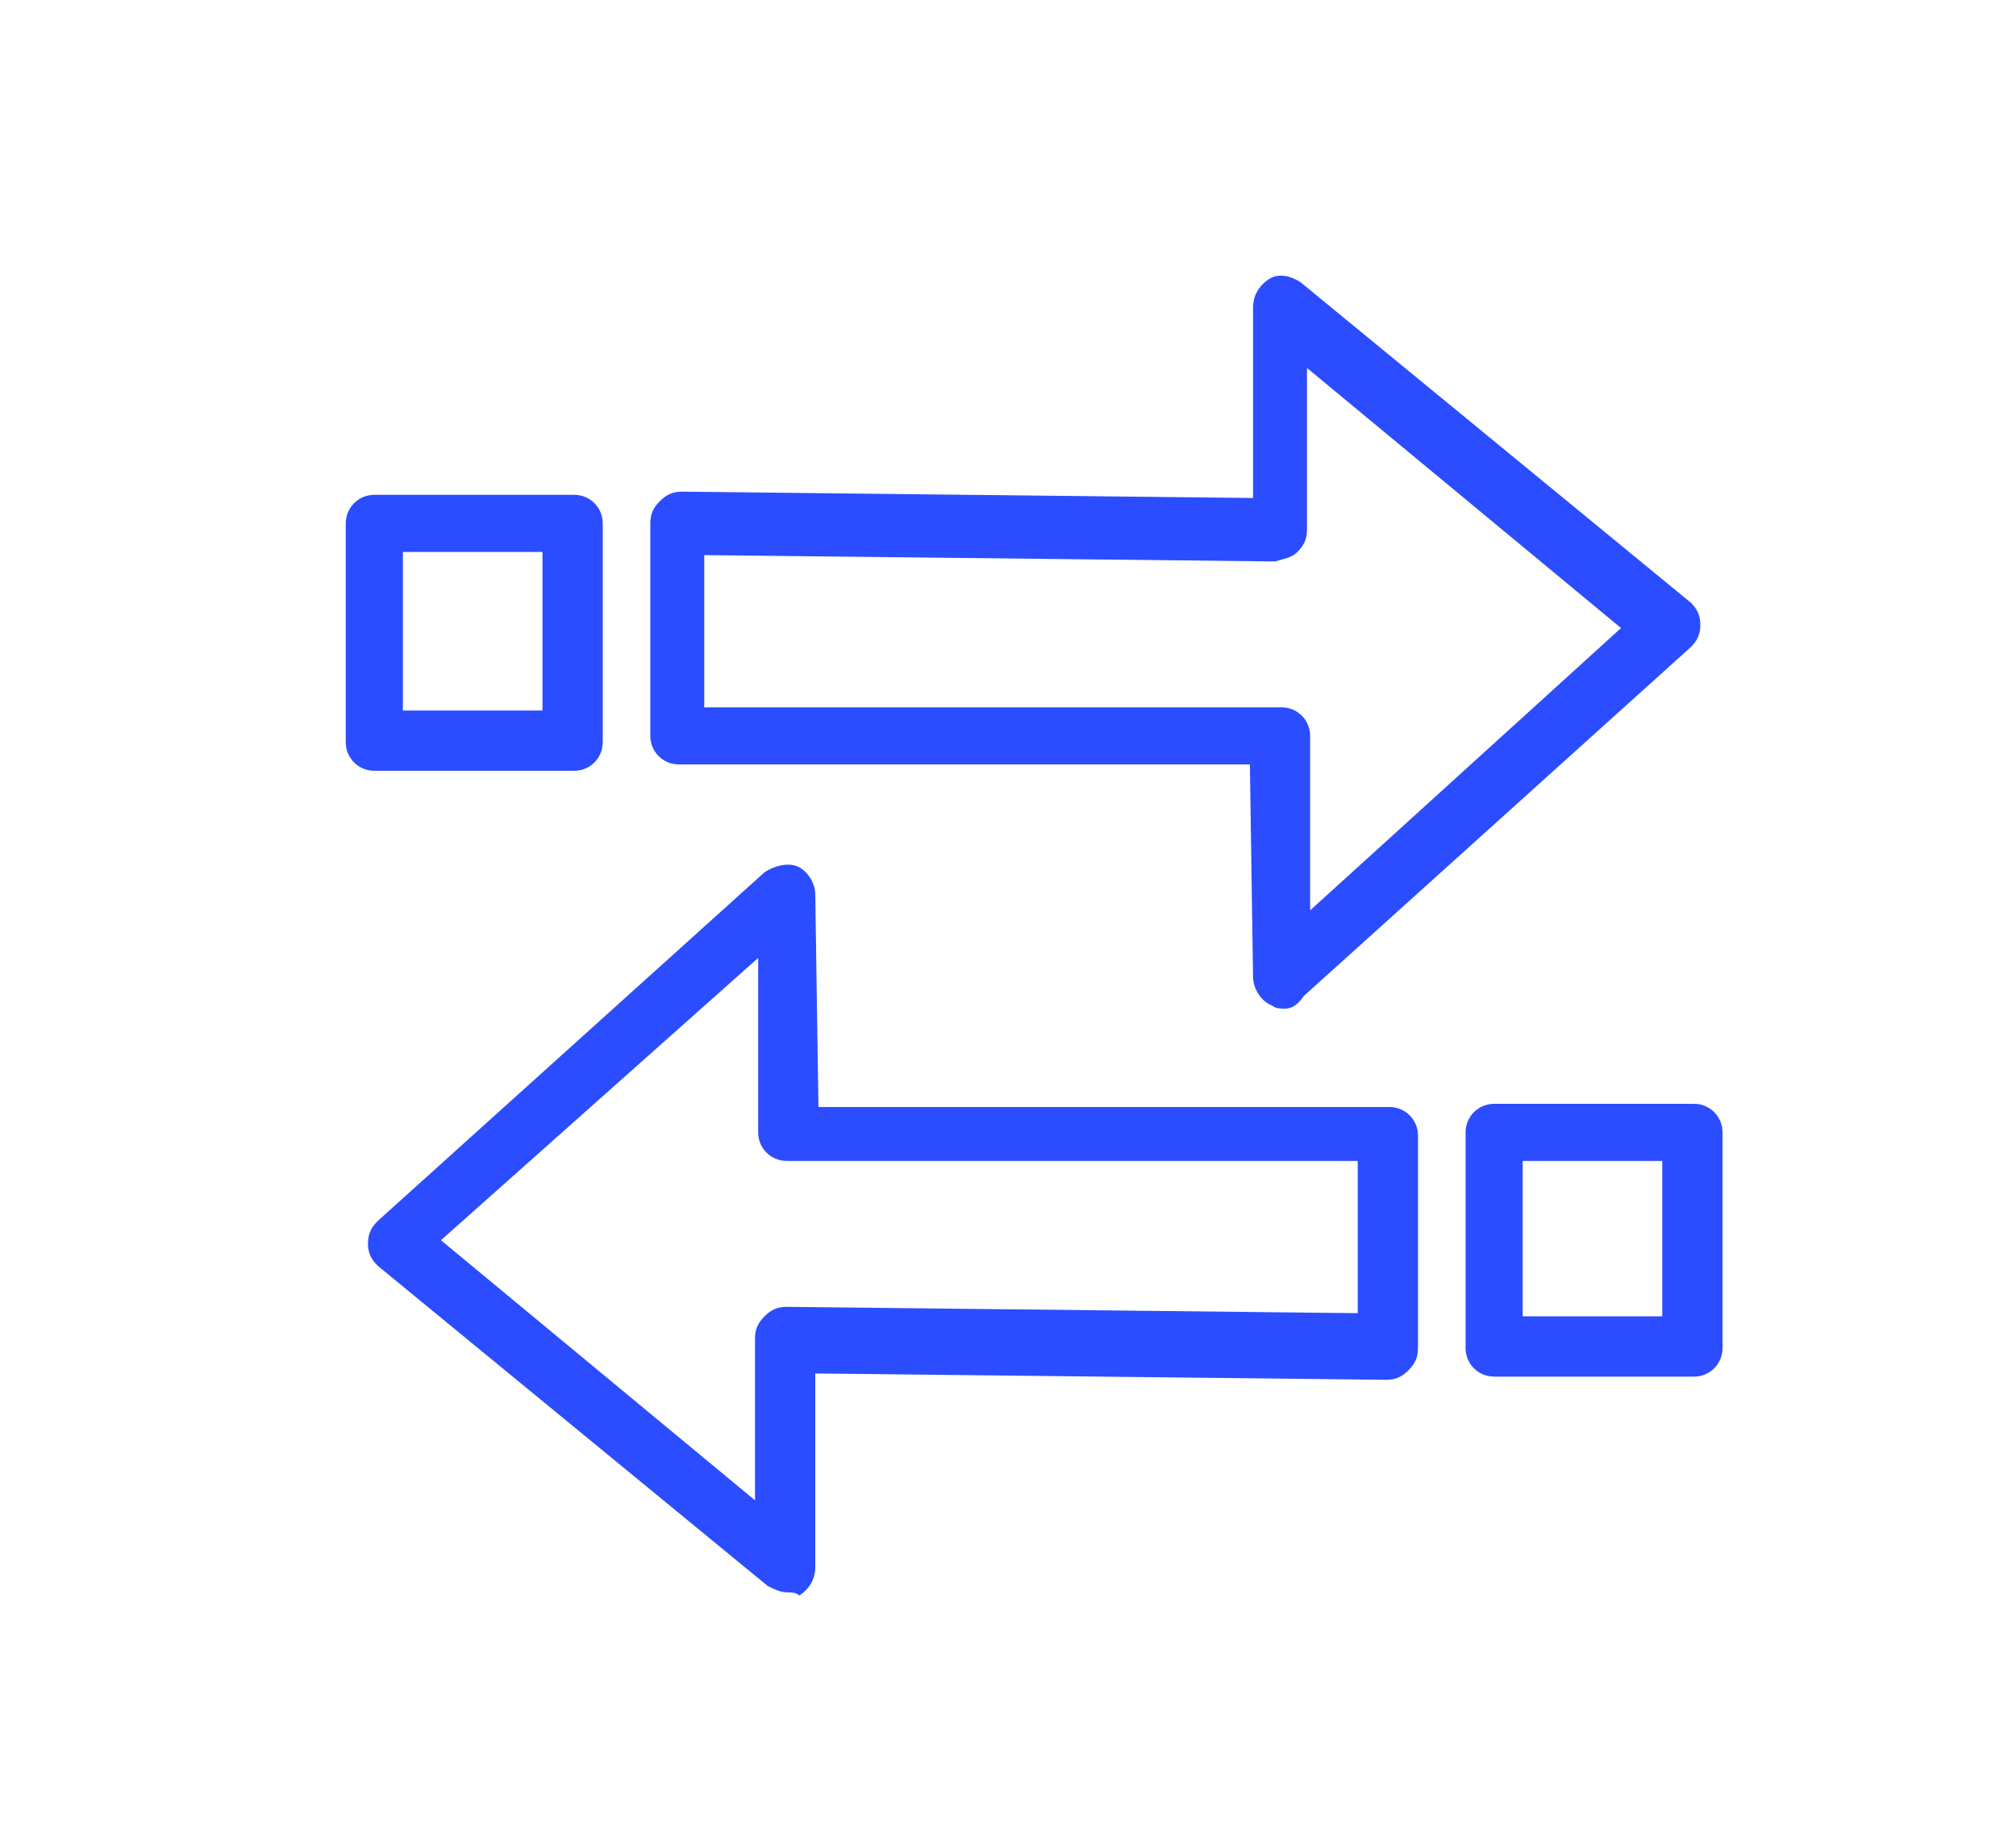 <?xml version="1.0" standalone="no"?><!DOCTYPE svg PUBLIC "-//W3C//DTD SVG 1.1//EN" "http://www.w3.org/Graphics/SVG/1.1/DTD/svg11.dtd"><svg t="1752604928463" class="icon" viewBox="0 0 1122 1024" version="1.1" xmlns="http://www.w3.org/2000/svg" p-id="17224" width="39.445" height="36" xmlns:xlink="http://www.w3.org/1999/xlink"><path d="M715.034 561.434c-1.766 0-5.297 0-7.062-1.766-5.297-1.766-10.593-8.828-10.593-15.89l-1.766-118.29h-317.793c-8.828 0-15.89-7.062-15.89-15.89v-118.29c0-5.297 1.766-8.828 5.297-12.359 3.531-3.531 7.062-5.297 12.359-5.297l317.793 3.531v-105.931c0-7.062 3.531-12.359 8.828-15.89 5.297-3.531 12.359-1.766 17.655 1.766L941.021 335.448c3.531 3.531 5.297 7.062 5.297 12.359 0 5.297-1.766 8.828-5.297 12.359l-215.393 194.207c-3.531 5.297-7.062 7.062-10.593 7.062z m-319.559-167.724h317.793c8.828 0 15.89 7.062 15.89 15.89v97.103l173.021-157.131-174.786-144.772v90.041c0 5.297-1.766 8.828-5.297 12.359-3.531 3.531-7.062 3.531-12.359 5.297l-317.793-3.531v84.745zM319.559 429.021h-111.228c-8.828 0-15.89-7.062-15.89-15.89v-121.821c0-8.828 7.062-15.89 15.89-15.89h111.228c8.828 0 15.89 7.062 15.89 15.89v121.821c0 8.828-7.062 15.89-15.89 15.89z m-95.338-33.545h77.683v-88.276h-77.683v88.276zM437.848 886.29c-3.531 0-7.062-1.766-10.593-3.531L210.097 704.441c-3.531-3.531-5.297-7.062-5.297-12.359 0-5.297 1.766-8.828 5.297-12.359l215.393-194.207c5.297-3.531 12.359-5.297 17.655-3.531 5.297 1.766 10.593 8.828 10.593 15.89l1.766 118.29h317.793c8.828 0 15.89 7.062 15.89 15.89v118.29c0 5.297-1.766 8.828-5.297 12.359-3.531 3.531-7.062 5.297-12.359 5.297l-317.793-3.531v107.697c0 7.062-3.531 12.359-8.828 15.89-1.766-1.766-5.297-1.766-7.062-1.766zM245.407 690.317l174.786 144.772v-90.041c0-5.297 1.766-8.828 5.297-12.359 3.531-3.531 7.062-5.297 12.359-5.297l317.793 3.531v-84.745h-317.793c-8.828 0-15.89-7.062-15.89-15.89v-97.103l-176.552 157.131zM942.786 766.234h-111.228c-8.828 0-15.89-7.062-15.89-15.89v-120.055c0-8.828 7.062-15.89 15.89-15.89h111.228c8.828 0 15.89 7.062 15.89 15.89v120.055c0 8.828-7.062 15.89-15.89 15.89zM847.448 732.69h77.683v-86.51H847.448v86.51z" fill="#2b4dff" p-id="17225"></path></svg>